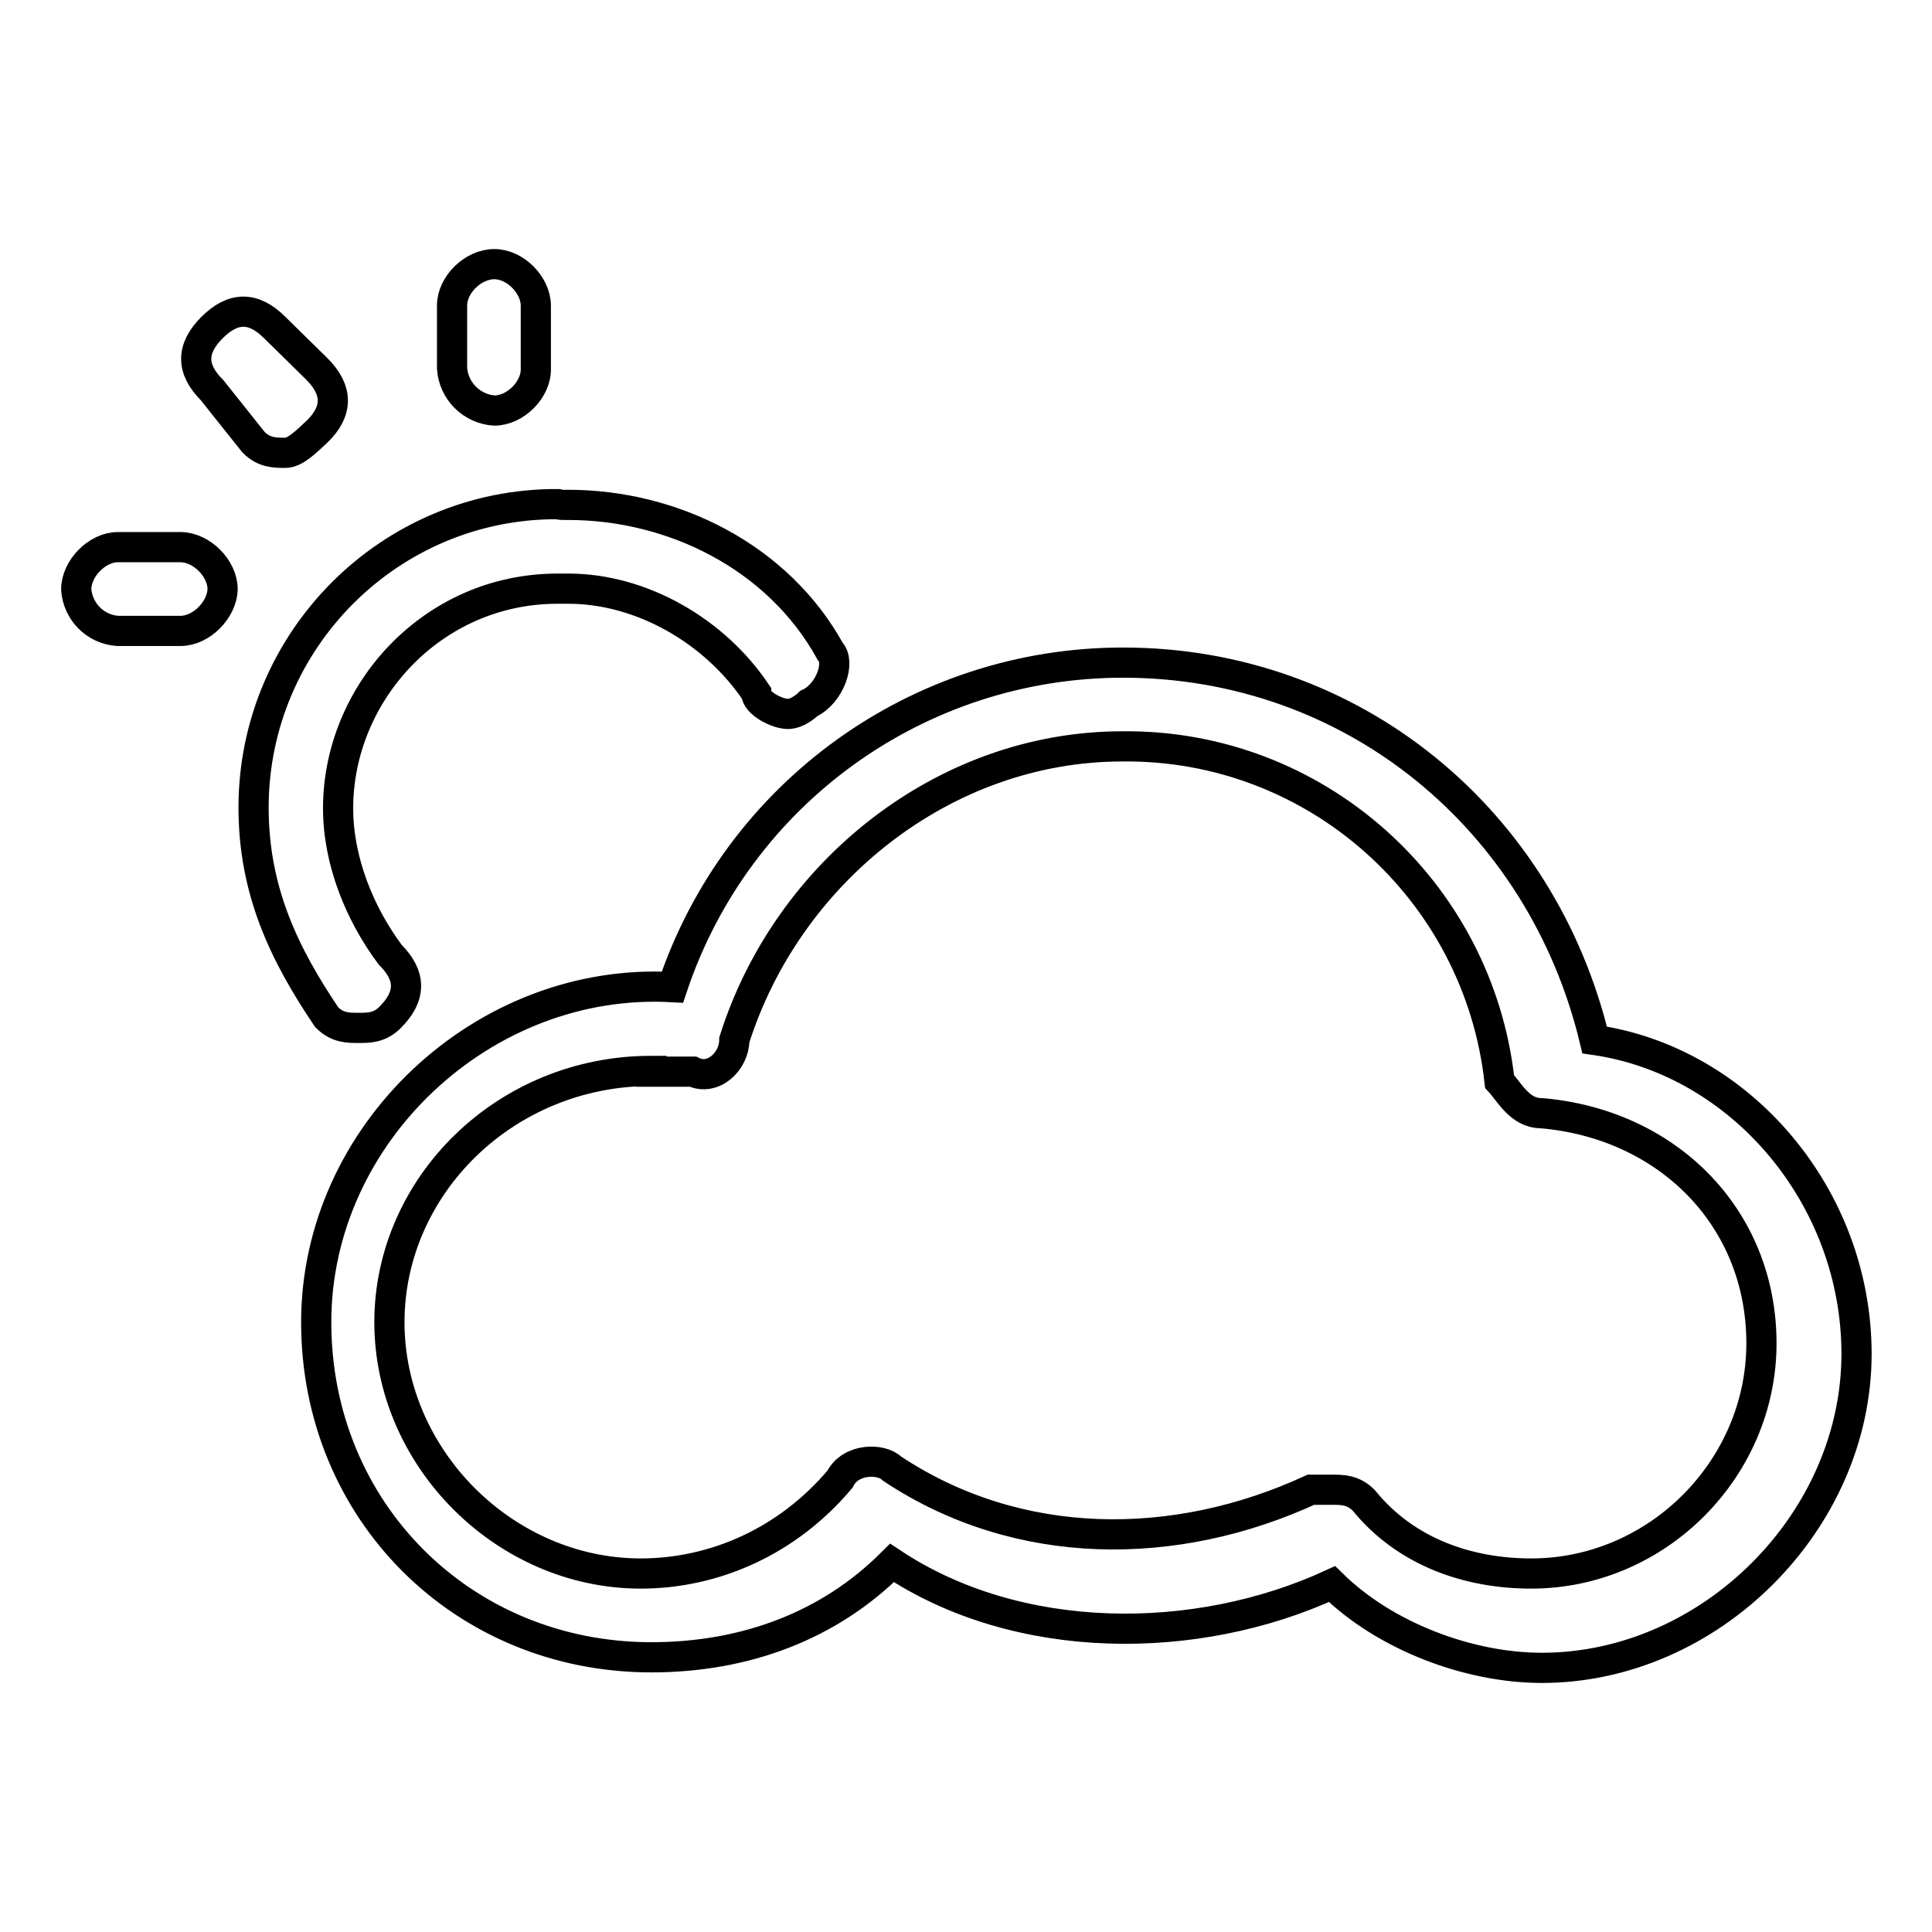 <?xml version="1.0" encoding="utf-8"?>
<!-- Svg Vector Icons : http://www.onlinewebfonts.com/icon -->
<!DOCTYPE svg PUBLIC "-//W3C//DTD SVG 1.1//EN" "http://www.w3.org/Graphics/SVG/1.1/DTD/svg11.dtd">
<svg version="1.1" xmlns="http://www.w3.org/2000/svg" xmlns:xlink="http://www.w3.org/1999/xlink" x="0px" y="0px" viewBox="0 0 256 256" enable-background="new 0 0 256 256" xml:space="preserve">
<g> <path stroke-width="4" fill-opacity="0" stroke="#000000"  d="M204.3,221c-9.7,0-20.8-4.2-27.8-11.1c-18,8.3-41.6,8.3-58.3-2.8c-8.3,8.3-19.4,12.5-31.9,12.5 c-25,0-44.4-19.4-44.4-44.4c0-25,22.2-45.8,47.2-44.4c8.6-25.7,32.6-43,59.7-43c30.5,0,55.5,20.8,62.5,50 c19.4,2.8,34.7,20.8,34.7,41.6C246,201.6,226.6,221,204.3,221L204.3,221z M86.3,141.9c-19.4,0-34.7,15.3-34.7,33.3 c0,18,15.3,33.3,33.3,33.3c9.7,0,19.4-4.2,26.4-12.5c1.4-2.8,5.5-2.8,6.9-1.4c16.7,11.1,37.5,11.1,55.5,2.8h2.8 c1.4,0,2.8,0,4.2,1.4c5.6,6.9,13.9,9.7,22.2,9.7c16.7,0,30.5-13.9,30.5-30.5c0-16.7-12.5-29.1-29.2-30.5c-2.8,0-4.2-2.8-5.5-4.2 c-2.8-25.4-24.4-44.7-50-44.4c-23.6,0-44.4,16.7-51.4,38.9c0,2.8-2.8,5.5-5.5,4.2H86.3L86.3,141.9z M74.8,66.9l0.5,0 c13.9,0,27.8,6.9,34.7,19.4c1.4,1.4,0,5.6-2.8,6.9c0,0-1.4,1.4-2.8,1.4s-4.2-1.4-4.2-2.8C94.7,83.6,85,78,75.3,78 c-0.2,0-0.3,0-0.5,0l-0.9,0c-16.7,0-29.1,13.9-29.1,29.1c0,6.9,2.8,13.9,6.9,19.4c2.8,2.8,2.8,5.5,0,8.3c-1.4,1.4-2.8,1.4-4.2,1.4 c-1.4,0-2.8,0-4.2-1.4c-5.6-8.3-9.7-16.7-9.7-27.8c0-22.2,18.1-40.3,40.3-40.2C74.2,66.9,74.5,66.9,74.8,66.9z M23.9,83.6h-8.3 c-3-0.2-5.3-2.6-5.5-5.5c0-2.8,2.8-5.6,5.5-5.6h8.3c2.8,0,5.6,2.8,5.6,5.6C29.4,80.8,26.7,83.6,23.9,83.6z M37.8,60 c-1.4,0-2.8,0-4.2-1.4l-5.5-6.9c-2.8-2.8-2.8-5.5,0-8.3c2.8-2.8,5.5-2.8,8.3,0l5.6,5.5c2.8,2.8,2.8,5.6,0,8.3 C40.5,58.6,39.1,60,37.8,60z M65.5,54.4c-3-0.2-5.4-2.6-5.6-5.6v-8.3c0-2.8,2.8-5.5,5.6-5.5c2.8,0,5.5,2.8,5.5,5.5v8.3 C71.1,51.6,68.3,54.4,65.5,54.4z"/></g>
</svg>